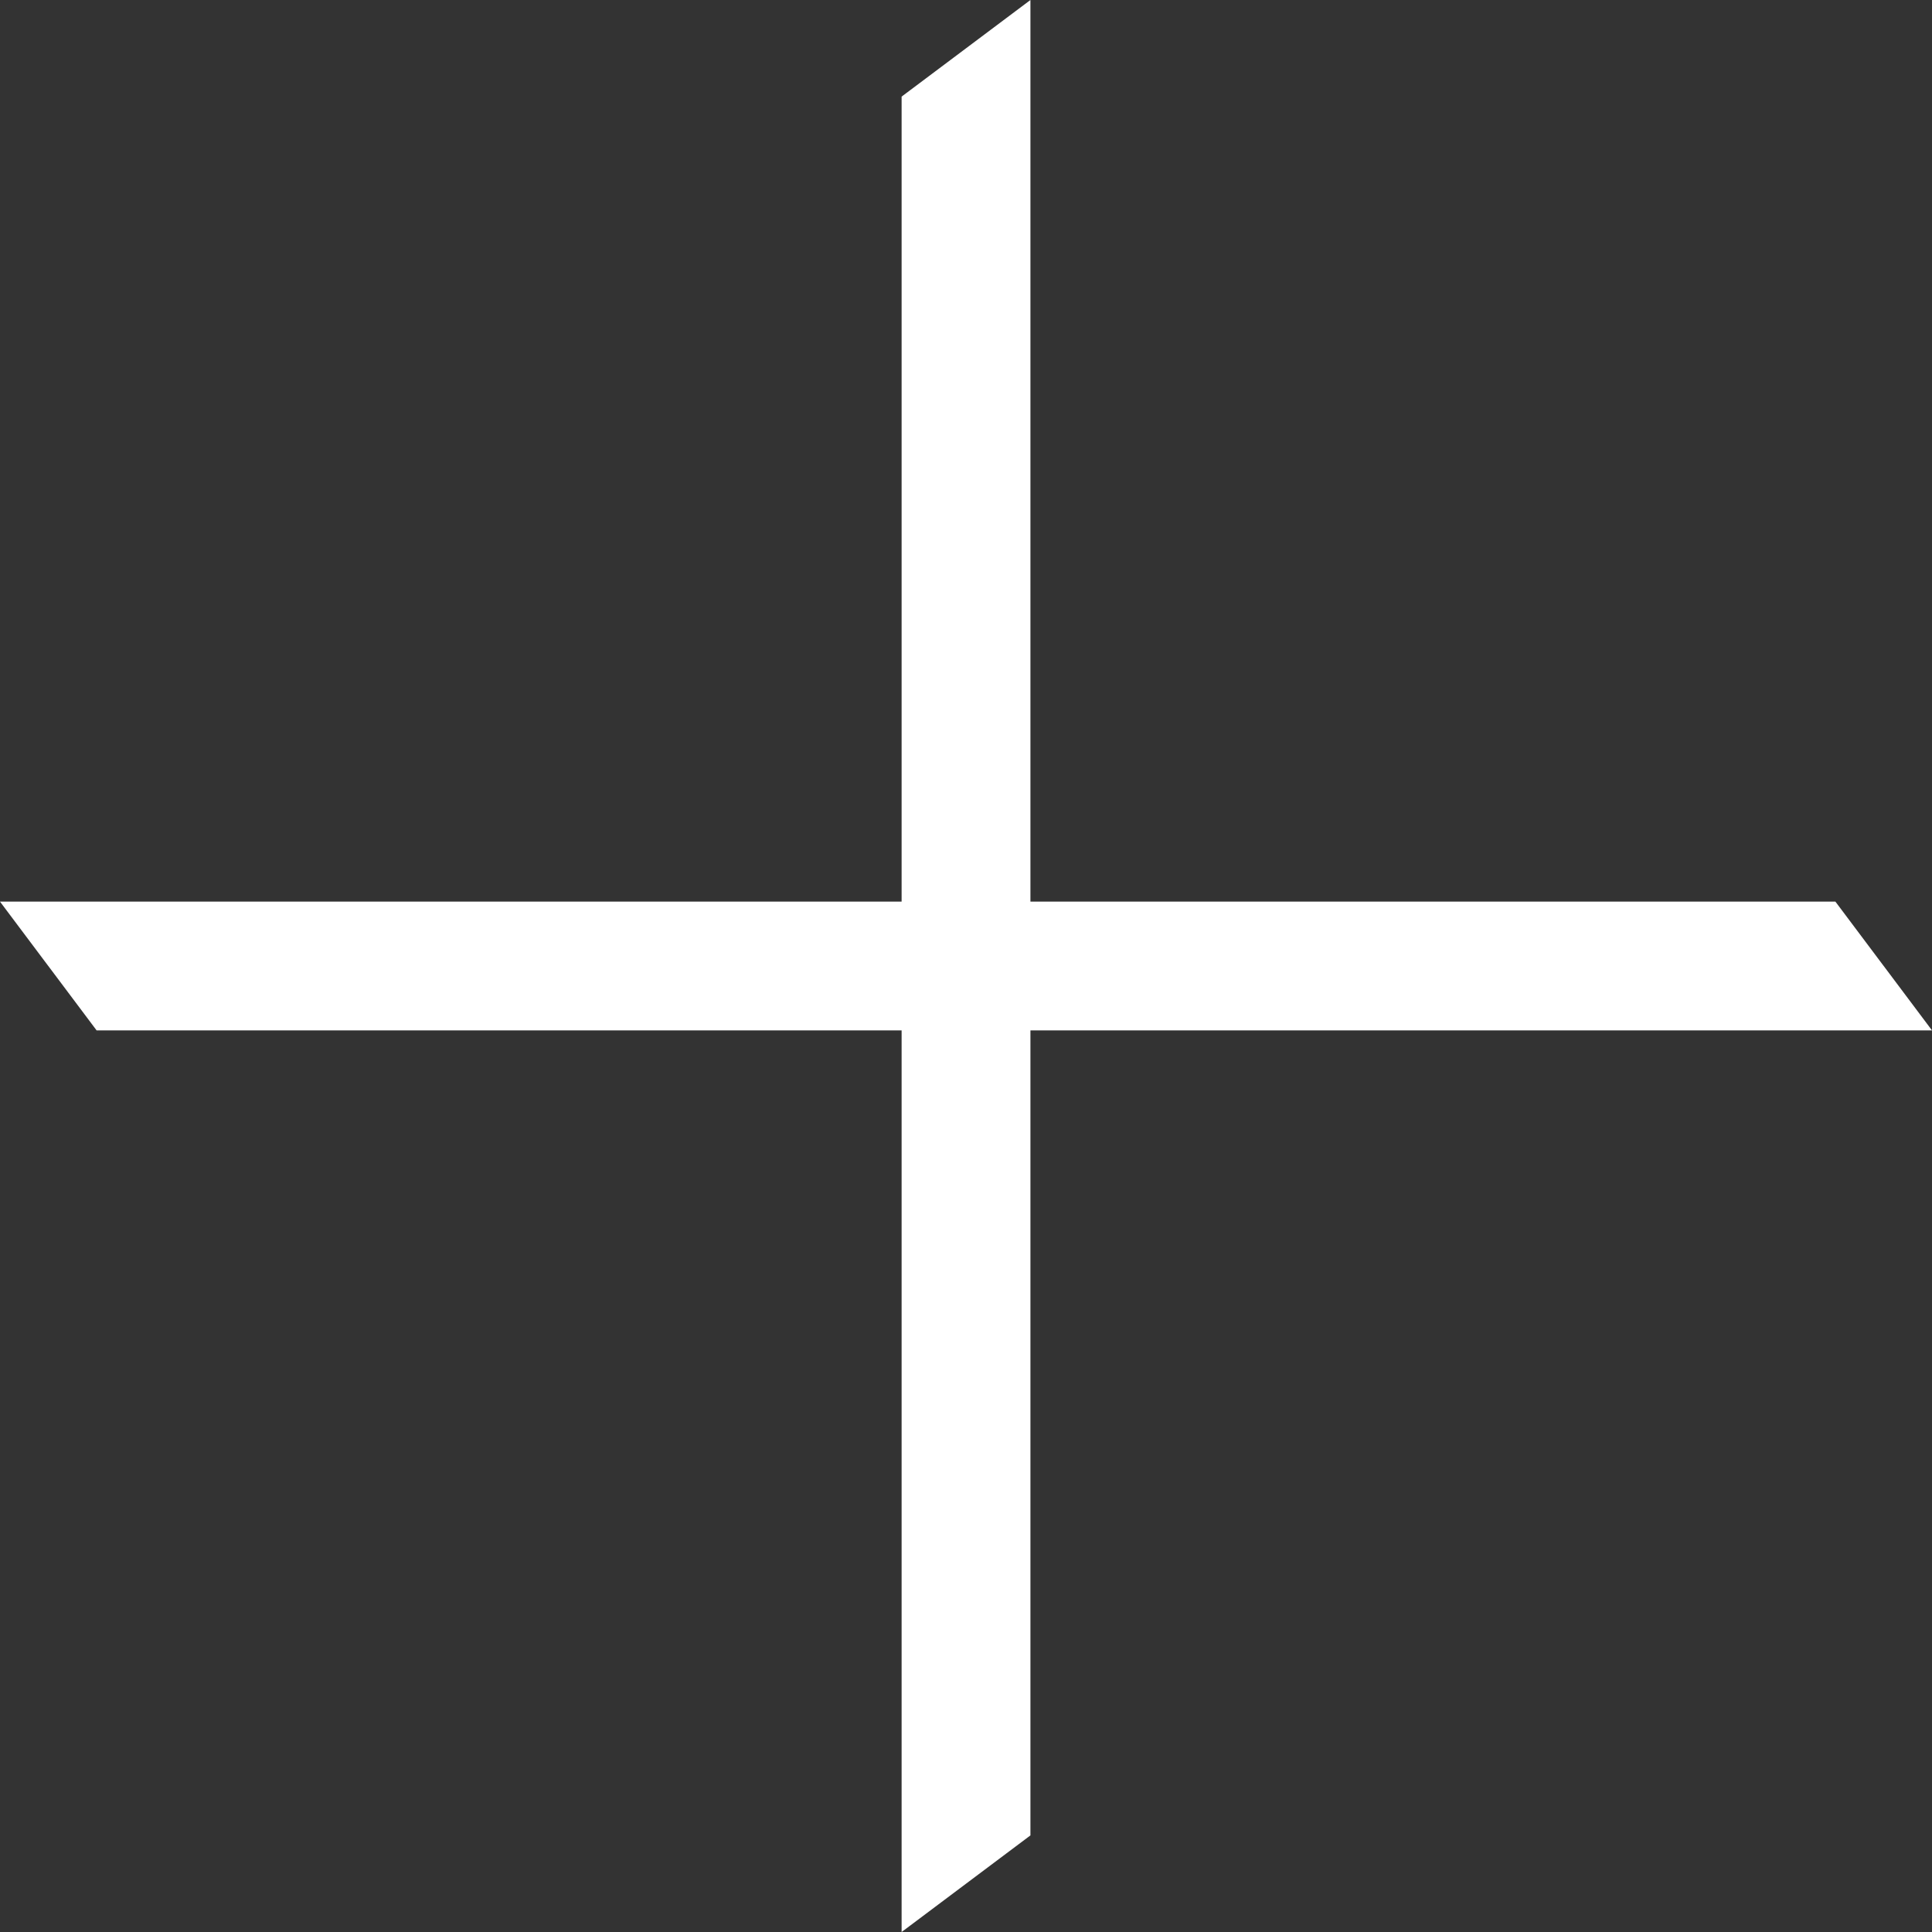 <svg width="40" height="40" viewBox="0 0 40 40" fill="none" xmlns="http://www.w3.org/2000/svg">
<rect x="0" y="0" width="40" height="40" fill="#333333" stroke="none"/>
<path fill-rule="evenodd" clip-rule="evenodd" d="M21.334 0L18.667 2V18.667H0L2 21.333H18.667V40L21.334 38V21.333H40L38 18.667H21.334V0Z" fill="white"/>
</svg>
